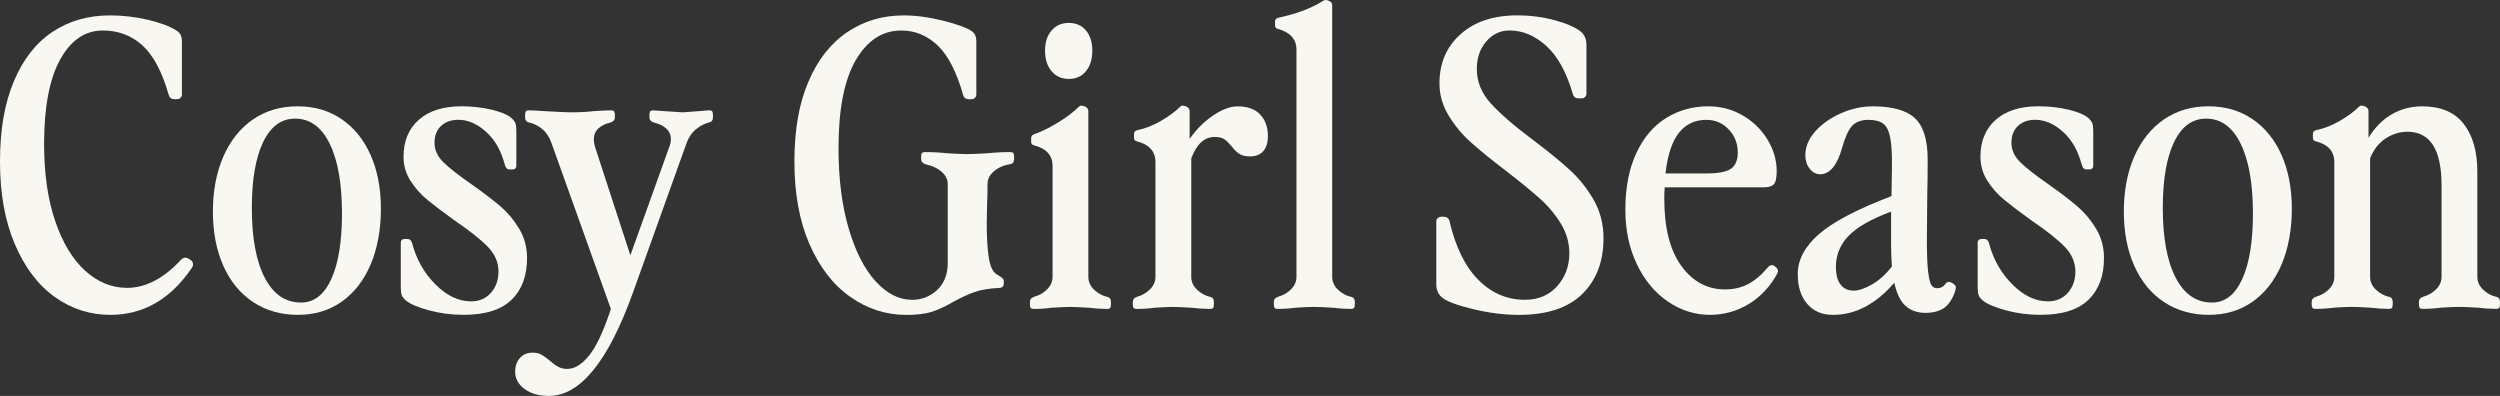 <?xml version="1.0" encoding="UTF-8"?>
<svg id="Layer_1" xmlns="http://www.w3.org/2000/svg" viewBox="0 0 1133.61 179.53">
  <rect x="0" y="0" width="1133.61" height="179.53" fill="#333333" stroke="none"/>
  <defs>
    <style>
      .cls-1 {
        fill: #f9f7f1;
      }
    </style>
  </defs>
  <g id="hco-2024-Hol1-CosyGirlSeason-9043C">
    <g>
      <path class="cls-1" d="M24.86,134.67c-7.57-5.4-13.6-13.36-18.1-23.87C2.25,100.3,0,87.78,0,73.25s2.07-26.23,6.21-36.2c4.14-9.97,9.97-17.47,17.47-22.51,7.5-5.04,16.24-7.56,26.21-7.56,5.76,0,11.47.66,17.11,1.98,5.64,1.32,9.97,2.94,12.97,4.86.96.6,1.62,1.29,1.98,2.07.36.78.54,1.83.54,3.15v23.77c0,.6-.21,1.11-.63,1.53-.42.42-.93.63-1.53.63h-1.26c-1.32,0-2.16-.6-2.52-1.8-3-10.56-7-18.1-11.98-22.6-4.98-4.5-10.96-6.75-17.92-6.75-8.05,0-14.5,4.38-19.36,13.15-4.86,8.77-7.29,21.55-7.29,38.36,0,13.45,1.68,25.1,5.04,34.94,3.36,9.85,7.89,17.35,13.6,22.51,5.7,5.16,12.04,7.75,19,7.75,8.4,0,16.57-4.26,24.5-12.79.6-.6,1.26-.9,1.98-.9.48,0,1.08.24,1.8.72l.54.36c.72.48,1.08,1.14,1.08,1.98,0,.6-.24,1.2-.72,1.8-9.61,14.05-21.86,21.07-36.74,21.07-9.25,0-17.65-2.7-25.22-8.1Z"/>
      <path class="cls-1" d="M114.82,137.01c-5.83-3.84-10.33-9.3-13.51-16.39-3.18-7.08-4.77-15.31-4.77-24.68s1.59-17.83,4.77-25.04c3.18-7.2,7.66-12.79,13.42-16.75,5.76-3.96,12.49-5.94,20.17-5.94s14.2,1.92,19.9,5.76c5.7,3.84,10.12,9.28,13.24,16.3,3.12,7.02,4.68,15.16,4.68,24.41s-1.56,18.04-4.68,25.31c-3.12,7.27-7.5,12.88-13.15,16.84-5.65,3.96-12.25,5.94-19.81,5.94s-14.44-1.92-20.26-5.76ZM120.04,125.93c3.9,7.51,9.39,11.26,16.48,11.26,5.88,0,10.45-3.54,13.69-10.63,3.24-7.08,4.86-16.99,4.86-29.72,0-13.57-1.86-24.14-5.58-31.7-3.72-7.56-8.95-11.35-15.67-11.35-6.25,0-11.08,3.54-14.5,10.63-3.42,7.09-5.13,17.05-5.13,29.9,0,13.57,1.95,24.11,5.85,31.61Z"/>
      <path class="cls-1" d="M194.43,140.7c-4.98-1.38-8.44-2.85-10.36-4.41-.96-.84-1.59-1.65-1.89-2.43-.3-.78-.45-1.95-.45-3.51v-20.35c0-.48.15-.87.45-1.17.3-.3.69-.45,1.17-.45h1.44c1.08,0,1.8.72,2.16,2.16,1.92,7.2,5.43,13.36,10.54,18.46,5.1,5.11,10.47,7.65,16.12,7.65,3.72,0,6.72-1.29,9-3.87,2.28-2.58,3.42-5.79,3.42-9.64,0-4.2-1.65-7.98-4.95-11.35-3.3-3.36-8.32-7.32-15.04-11.89-5.16-3.72-9.25-6.81-12.25-9.28-3-2.46-5.56-5.34-7.66-8.65-2.1-3.3-3.15-6.93-3.15-10.9,0-7.08,2.31-12.67,6.93-16.75,4.62-4.08,11.08-6.12,19.36-6.12,4.8,0,9.33.51,13.6,1.53,4.26,1.02,7.23,2.25,8.92,3.69.96.84,1.59,1.65,1.89,2.43.3.78.45,1.95.45,3.51v15.85c0,.48-.15.87-.45,1.17-.3.3-.69.45-1.17.45h-1.44c-1.08,0-1.8-.72-2.16-2.16-1.68-6.36-4.53-11.35-8.56-14.95-4.02-3.6-8.2-5.4-12.52-5.4-3.24,0-5.85.93-7.83,2.79-1.98,1.86-2.97,4.41-2.97,7.65s1.35,6.19,4.05,8.83c2.7,2.64,6.99,6.01,12.88,10.09,5.28,3.72,9.57,7,12.88,9.82,3.3,2.82,6.15,6.21,8.55,10.18,2.4,3.96,3.6,8.41,3.6,13.33,0,8.05-2.34,14.35-7.02,18.91s-11.95,6.84-21.79,6.84c-5.52,0-10.78-.69-15.76-2.07Z"/>
      <path class="cls-1" d="M237.83,176.37c-2.82-2.1-4.23-4.71-4.23-7.83,0-2.52.72-4.59,2.16-6.21,1.44-1.62,3.36-2.43,5.76-2.43,1.56,0,2.88.3,3.96.9,1.08.6,2.34,1.5,3.78,2.7,1.32,1.2,2.58,2.13,3.78,2.79,1.2.66,2.58.99,4.14.99,3.36,0,6.66-2.01,9.91-6.03,3.24-4.02,6.42-10.72,9.55-20.08l.36-1.08-27.02-75.47c-.96-2.64-2.37-4.71-4.23-6.21-1.86-1.5-3.93-2.49-6.21-2.97-.96-.24-1.44-1.02-1.44-2.34v-.9c0-.84.12-1.41.36-1.71.24-.3.66-.45,1.26-.45,1.44,0,3.84.12,7.21.36,6.48.36,10.33.54,11.53.54,4.2,0,7.8-.18,10.81-.54,3.36-.24,6-.36,7.92-.36.6,0,1.02.15,1.26.45.24.3.36.87.36,1.71v.9c0,.72-.18,1.26-.54,1.62-.36.36-.9.66-1.62.9-2.16.48-3.93,1.35-5.31,2.61-1.38,1.26-2.07,2.97-2.07,5.13,0,.84.18,1.92.54,3.24l16.03,49.17,17.65-49.17c.48-1.08.72-2.22.72-3.42,0-2.04-.72-3.69-2.16-4.95-1.44-1.26-3.24-2.13-5.4-2.61-.72-.24-1.26-.54-1.62-.9s-.54-.9-.54-1.62v-.9c0-.84.12-1.41.36-1.71.24-.3.66-.45,1.26-.45l5.04.36c5.04.36,7.86.54,8.46.54.24,0,2.7-.18,7.38-.54,2.4-.24,3.96-.36,4.68-.36.6,0,1.02.15,1.26.45.24.3.36.87.36,1.71v.9c0,1.32-.48,2.1-1.44,2.34-2.16.48-4.23,1.53-6.21,3.15s-3.45,3.81-4.41,6.57l-23.96,66.82c-11.29,31.7-24.08,47.55-38.36,47.55-4.57,0-8.26-1.05-11.08-3.15Z"/>
      <path class="cls-1" d="M385.52,134.58c-7.75-5.46-13.9-13.42-18.46-23.86-4.56-10.45-6.84-22.93-6.84-37.46s2.1-26.21,6.3-36.11c4.2-9.91,10.06-17.41,17.56-22.51,7.5-5.1,16.06-7.65,25.67-7.65,5.52,0,11.41.78,17.65,2.34,6.24,1.56,10.51,3.06,12.79,4.5.96.6,1.62,1.29,1.98,2.07.36.78.54,1.83.54,3.15v23.77c0,.6-.21,1.11-.63,1.53-.42.42-.93.63-1.53.63h-1.26c-1.32,0-2.16-.6-2.52-1.8-3-10.56-6.88-18.1-11.62-22.6-4.75-4.5-10.24-6.75-16.48-6.75-8.53,0-15.4,4.48-20.62,13.42-5.22,8.95-7.83,22.24-7.83,39.9,0,13.81,1.53,25.94,4.59,36.38,3.06,10.45,7.14,18.46,12.25,24.04,5.1,5.58,10.6,8.38,16.48,8.38,4.44,0,8.25-1.5,11.44-4.5,3.18-3,4.77-7.08,4.77-12.25v-35.66c0-2.16-.93-4.05-2.79-5.67-1.86-1.62-4.23-2.73-7.11-3.33-.72-.24-1.26-.54-1.62-.9-.36-.36-.54-.9-.54-1.62v-.9c0-.84.12-1.41.36-1.71.24-.3.66-.45,1.26-.45,3.6,0,7.02.18,10.27.54,4.08.24,7.08.36,9.01.36,2.04,0,5.1-.12,9.19-.36,3.24-.36,6.72-.54,10.45-.54.6,0,1.02.15,1.26.45.24.3.36.87.36,1.71v.9c0,1.32-.48,2.1-1.44,2.34-3.12.48-5.67,1.56-7.65,3.24-1.98,1.68-2.97,3.66-2.97,5.94,0,3.72-.06,6.55-.18,8.47l-.18,9.37c0,6.12.3,11.2.9,15.22.6,4.02,1.74,6.57,3.42,7.65.6.36,1.17.72,1.71,1.08.54.36.96.69,1.26.99.3.3.45.63.45.99v1.08c0,1.44-.72,2.16-2.16,2.16-4.56.24-8.29.87-11.17,1.89-2.88,1.02-6.06,2.49-9.55,4.41-3.48,2.04-6.7,3.54-9.64,4.5-2.94.96-6.82,1.44-11.62,1.44-9.25,0-17.74-2.73-25.49-8.2Z"/>
      <path class="cls-1" d="M467.38,139.62c-.24-.3-.36-.87-.36-1.71v-.9c0-.72.18-1.26.54-1.62.36-.36.9-.66,1.62-.9,2.16-.6,4.05-1.71,5.67-3.33s2.43-3.51,2.43-5.67v-50.25c0-4.8-2.82-7.92-8.46-9.37-.84-.12-1.26-.72-1.26-1.8v-1.44c0-.84.48-1.44,1.44-1.8,2.88-.96,6.33-2.64,10.36-5.04,4.02-2.4,7.29-4.86,9.82-7.38.36-.36.78-.54,1.26-.54l1.44.36c1.08.48,1.62,1.2,1.62,2.16v75.11c0,2.28.9,4.26,2.7,5.94,1.8,1.68,3.84,2.76,6.12,3.24.96.24,1.44,1.02,1.44,2.34v.9c0,.84-.12,1.41-.36,1.71-.24.3-.66.45-1.26.45-2.76,0-5.58-.18-8.46-.54-3.84-.24-6.66-.36-8.47-.36-1.92,0-4.68.12-8.29.36-2.64.36-5.4.54-8.29.54-.6,0-1.02-.15-1.26-.45ZM476.84,13.81c1.98-2.28,4.59-3.42,7.83-3.42s5.82,1.14,7.75,3.42c1.92,2.28,2.88,5.34,2.88,9.19s-.96,6.93-2.88,9.28c-1.92,2.34-4.5,3.51-7.75,3.51s-5.85-1.17-7.83-3.51c-1.98-2.34-2.97-5.43-2.97-9.28s.99-6.9,2.97-9.19Z"/>
      <path class="cls-1" d="M514.03,139.62c-.24-.3-.36-.87-.36-1.71v-.9c0-.72.18-1.26.54-1.62.36-.36.9-.66,1.62-.9,2.16-.6,4.05-1.71,5.67-3.33s2.43-3.51,2.43-5.67v-52.05c0-4.8-2.82-7.93-8.46-9.37-.84-.12-1.26-.72-1.26-1.8v-1.44c0-.96.48-1.56,1.44-1.8,3.6-.72,7.21-2.13,10.81-4.23,3.6-2.1,6.48-4.23,8.65-6.39.36-.36.78-.54,1.26-.54l1.44.36c1.08.48,1.62,1.2,1.62,2.16v12.61c3-4.32,6.54-7.86,10.63-10.63,4.08-2.76,7.8-4.14,11.17-4.14,4.44,0,7.83,1.23,10.18,3.69,2.34,2.46,3.51,5.74,3.51,9.82,0,2.88-.69,5.13-2.07,6.75-1.38,1.62-3.39,2.43-6.03,2.43-2.04,0-3.63-.36-4.77-1.08-1.14-.72-2.31-1.86-3.51-3.42-1.2-1.44-2.31-2.52-3.33-3.24-1.02-.72-2.49-1.08-4.41-1.08-4.68,0-8.23,3.24-10.63,9.73v53.67c0,2.28.9,4.26,2.7,5.94,1.8,1.68,3.84,2.76,6.12,3.24.96.24,1.44,1.02,1.44,2.34v.9c0,.84-.12,1.41-.36,1.71-.24.3-.66.45-1.26.45-2.76,0-5.58-.18-8.46-.54-3.84-.24-6.66-.36-8.47-.36-1.92,0-4.68.12-8.29.36-2.64.36-5.4.54-8.29.54-.6,0-1.02-.15-1.26-.45Z"/>
      <path class="cls-1" d="M577.97,139.62c-.24-.3-.36-.87-.36-1.71v-.9c0-.72.18-1.26.54-1.62.36-.36.9-.66,1.62-.9,2.16-.6,4.05-1.71,5.67-3.33s2.43-3.51,2.43-5.67V22.46c0-4.68-2.82-7.8-8.46-9.37-.84-.12-1.26-.72-1.26-1.8v-1.44c0-.96.48-1.56,1.44-1.8,8.4-1.8,15.13-4.32,20.17-7.56.72-.48,1.44-.6,2.16-.36l.9.36c.84.36,1.26,1.02,1.26,1.98v123.02c0,2.28.9,4.26,2.7,5.94,1.8,1.68,3.84,2.76,6.12,3.24.96.24,1.44,1.02,1.44,2.34v.9c0,.84-.12,1.41-.36,1.71-.24.3-.66.45-1.26.45-2.76,0-5.58-.18-8.46-.54-3.84-.24-6.66-.36-8.47-.36-1.92,0-4.68.12-8.29.36-2.64.36-5.4.54-8.29.54-.6,0-1.02-.15-1.26-.45Z"/>
      <path class="cls-1" d="M667.58,140.07c-7.38-1.8-12.04-3.6-13.96-5.4-1.56-1.44-2.34-3.36-2.34-5.76v-28.46c0-.6.21-1.11.63-1.53.42-.42.93-.63,1.53-.63h1.26c1.32,0,2.16.6,2.52,1.8,2.76,11.89,7.14,20.83,13.15,26.84,6,6.01,13.03,9.01,21.07,9.01,6.12,0,11.01-2.07,14.68-6.21,3.66-4.14,5.49-9.1,5.49-14.86,0-4.8-1.29-9.3-3.87-13.51-2.58-4.2-5.79-8.02-9.64-11.44-3.84-3.42-8.95-7.59-15.31-12.52-6.61-5.04-11.89-9.33-15.85-12.88-3.96-3.54-7.33-7.59-10.09-12.16-2.76-4.56-4.14-9.43-4.14-14.59,0-9.12,3.18-16.54,9.55-22.24,6.36-5.7,14.95-8.56,25.76-8.56,5.88,0,11.59.75,17.11,2.25,5.52,1.5,9.48,3.27,11.89,5.31,1.56,1.44,2.34,3.36,2.34,5.76v22.15c0,.6-.21,1.11-.63,1.53-.42.42-.93.63-1.53.63h-1.44c-1.32,0-2.16-.6-2.52-1.8-2.88-9.97-6.91-17.29-12.07-21.97-5.16-4.68-10.75-7.02-16.75-7.02-4.08,0-7.56,1.65-10.45,4.95-2.88,3.3-4.32,7.47-4.32,12.52,0,5.76,2.13,10.99,6.39,15.67,4.26,4.68,10.65,10.21,19.18,16.57,6.84,5.16,12.4,9.7,16.66,13.6,4.26,3.9,7.86,8.44,10.81,13.6,2.94,5.16,4.41,10.93,4.41,17.29,0,10.57-3.21,19-9.64,25.31-6.42,6.3-16,9.46-28.73,9.46-6.73,0-13.78-.9-21.16-2.7Z"/>
      <path class="cls-1" d="M756.28,136.74c-5.88-4.02-10.57-9.66-14.05-16.93-3.48-7.26-5.22-15.52-5.22-24.77,0-9.97,1.65-18.49,4.95-25.58,3.3-7.08,7.8-12.4,13.51-15.94,5.7-3.54,12.1-5.31,19.18-5.31,5.64,0,10.83,1.38,15.58,4.14,4.74,2.76,8.49,6.42,11.26,10.99,2.76,4.56,4.14,9.31,4.14,14.23,0,3.12-.45,5.13-1.35,6.03-.9.9-2.43,1.35-4.59,1.35h-44.85c-.12,1.08-.18,2.82-.18,5.22,0,13.21,2.58,23.36,7.75,30.44,5.16,7.09,11.77,10.63,19.81,10.63,3.96,0,7.5-.84,10.63-2.52,3.12-1.68,6.06-4.2,8.83-7.56.96-1.08,1.92-1.26,2.88-.54l.72.54c.96.84,1.2,1.74.72,2.7-3.24,6.01-7.57,10.66-12.97,13.96s-11.35,4.95-17.83,4.95-13.03-2.01-18.91-6.03ZM773.75,78.65c5.4,0,9.12-.72,11.17-2.16,2.04-1.44,3.06-3.9,3.06-7.38,0-4.08-1.38-7.56-4.14-10.45-2.76-2.88-6.12-4.32-10.09-4.32-5.17,0-9.31,1.95-12.43,5.85-3.12,3.9-5.17,10.06-6.12,18.46h18.55Z"/>
      <path class="cls-1" d="M864.08,138.72c-2.34-2.1-4.05-5.61-5.13-10.54-3.96,4.68-8.29,8.29-12.97,10.81-4.68,2.52-9.61,3.78-14.77,3.78s-8.83-1.65-11.71-4.95-4.32-7.83-4.32-13.6c0-6.36,3.15-12.34,9.46-17.92,6.3-5.58,17.32-11.38,33.05-17.38l.18-12.07c.12-6.24-.12-10.99-.72-14.23-.6-3.24-1.68-5.43-3.24-6.57-1.56-1.14-3.78-1.71-6.66-1.71-3.24,0-5.7.9-7.38,2.7-1.68,1.8-3.18,5.04-4.5,9.73-2.28,8.17-5.64,12.25-10.09,12.25-1.8,0-3.36-.84-4.68-2.52-1.32-1.68-1.98-3.72-1.98-6.12,0-3.84,1.5-7.44,4.5-10.81,3-3.36,6.87-6.09,11.62-8.2,4.74-2.1,9.57-3.15,14.5-3.15,8.88,0,15.25,1.8,19.09,5.4,3.84,3.6,5.76,9.85,5.76,18.73,0,6.48-.06,11.59-.18,15.31l-.18,21.25c0,6.25.18,10.93.54,14.05.36,3.12.84,5.2,1.44,6.21.6,1.02,1.5,1.53,2.7,1.53,1.56,0,2.82-.66,3.78-1.98.36-.6.9-.9,1.62-.9.48,0,.96.18,1.44.54l.54.36c.72.48,1.08,1.02,1.08,1.62,0,.24-.12.84-.36,1.8-1.2,3.48-2.85,5.97-4.95,7.47-2.1,1.5-4.95,2.25-8.55,2.25s-6.57-1.05-8.92-3.15ZM834.63,129.09c1.44,1.8,3.42,2.7,5.94,2.7,2.28,0,5.07-.96,8.38-2.88,3.3-1.92,6.27-4.62,8.92-8.1-.24-3.6-.36-6.48-.36-8.65v-16.21c-9.01,3.36-15.43,7.02-19.27,10.99-3.84,3.96-5.76,8.65-5.76,14.05,0,3.6.72,6.3,2.16,8.1Z"/>
      <path class="cls-1" d="M909.46,140.7c-4.98-1.38-8.44-2.85-10.36-4.41-.96-.84-1.59-1.65-1.89-2.43-.3-.78-.45-1.95-.45-3.51v-20.35c0-.48.15-.87.45-1.17.3-.3.69-.45,1.17-.45h1.44c1.08,0,1.8.72,2.16,2.16,1.92,7.2,5.43,13.36,10.54,18.46,5.1,5.11,10.47,7.65,16.12,7.65,3.72,0,6.72-1.29,9.01-3.87,2.28-2.58,3.42-5.79,3.42-9.64,0-4.2-1.65-7.98-4.95-11.35-3.3-3.36-8.32-7.32-15.04-11.89-5.17-3.72-9.25-6.81-12.25-9.28-3-2.46-5.56-5.34-7.66-8.65-2.1-3.3-3.15-6.93-3.15-10.9,0-7.08,2.31-12.67,6.93-16.75,4.62-4.08,11.08-6.12,19.36-6.12,4.8,0,9.33.51,13.6,1.53,4.26,1.02,7.23,2.25,8.92,3.69.96.84,1.59,1.65,1.89,2.43.3.78.45,1.95.45,3.51v15.85c0,.48-.15.87-.45,1.17-.3.3-.69.45-1.17.45h-1.44c-1.08,0-1.8-.72-2.16-2.16-1.68-6.36-4.53-11.35-8.56-14.95-4.02-3.6-8.2-5.4-12.52-5.4-3.24,0-5.85.93-7.83,2.79-1.98,1.86-2.97,4.41-2.97,7.65s1.35,6.19,4.05,8.83c2.7,2.64,6.99,6.01,12.88,10.09,5.28,3.72,9.57,7,12.88,9.82,3.3,2.82,6.15,6.21,8.56,10.18,2.4,3.96,3.6,8.41,3.6,13.33,0,8.05-2.34,14.35-7.02,18.91-4.68,4.56-11.95,6.84-21.79,6.84-5.52,0-10.78-.69-15.76-2.07Z"/>
      <path class="cls-1" d="M981.32,137.01c-5.83-3.84-10.33-9.3-13.51-16.39-3.18-7.08-4.77-15.31-4.77-24.68s1.59-17.83,4.77-25.04c3.18-7.2,7.66-12.79,13.42-16.75,5.76-3.96,12.49-5.94,20.17-5.94s14.2,1.92,19.9,5.76c5.7,3.84,10.11,9.28,13.24,16.3,3.12,7.02,4.68,15.16,4.68,24.41s-1.56,18.04-4.68,25.31c-3.12,7.27-7.51,12.88-13.15,16.84-5.65,3.96-12.25,5.94-19.81,5.94s-14.44-1.92-20.26-5.76ZM986.55,125.93c3.9,7.51,9.39,11.26,16.48,11.26,5.88,0,10.45-3.54,13.69-10.63,3.24-7.08,4.86-16.99,4.86-29.72,0-13.57-1.86-24.14-5.58-31.7-3.72-7.56-8.95-11.35-15.67-11.35-6.25,0-11.08,3.54-14.5,10.63-3.42,7.09-5.13,17.05-5.13,29.9,0,13.57,1.95,24.11,5.85,31.61Z"/>
      <path class="cls-1" d="M1091.64,59.74c-3.48,0-6.79,1.02-9.91,3.06-3.12,2.04-5.46,5.04-7.02,9.01v53.67c0,2.28.9,4.26,2.7,5.94,1.8,1.68,3.84,2.76,6.12,3.24.96.24,1.44,1.02,1.44,2.34v.9c0,.84-.12,1.41-.36,1.71-.24.3-.66.45-1.26.45-2.76,0-5.58-.18-8.46-.54-3.84-.24-6.66-.36-8.47-.36-1.92,0-4.68.12-8.29.36-2.64.36-5.4.54-8.29.54-.6,0-1.02-.15-1.26-.45-.24-.3-.36-.87-.36-1.71v-.9c0-.72.18-1.26.54-1.62.36-.36.9-.66,1.62-.9,2.16-.6,4.05-1.71,5.67-3.33s2.43-3.51,2.43-5.67v-52.05c0-4.8-2.82-7.93-8.46-9.37-.84-.12-1.26-.72-1.26-1.8v-1.44c0-.96.48-1.56,1.44-1.8,3.6-.72,7.21-2.13,10.81-4.23,3.6-2.1,6.48-4.23,8.65-6.39.36-.36.78-.54,1.26-.54l1.44.36c1.08.48,1.62,1.2,1.62,2.16v12.07c3-4.8,6.57-8.38,10.72-10.72,4.14-2.34,8.67-3.51,13.6-3.51,8.4,0,14.68,2.64,18.82,7.92,4.14,5.29,6.21,12.55,6.21,21.79v47.55c0,2.28.9,4.26,2.7,5.94,1.8,1.68,3.84,2.76,6.12,3.24.96.24,1.44,1.02,1.44,2.34v.9c0,.84-.12,1.41-.36,1.71-.24.3-.66.45-1.26.45-2.76,0-5.58-.18-8.47-.54-3.84-.24-6.66-.36-8.46-.36-1.92,0-4.68.12-8.29.36-2.64.36-5.4.54-8.29.54-.6,0-1.02-.15-1.26-.45-.24-.3-.36-.87-.36-1.71v-.9c0-.72.18-1.26.54-1.62.36-.36.9-.66,1.62-.9,2.16-.6,4.05-1.71,5.67-3.33s2.43-3.51,2.43-5.67v-41.43c0-16.21-5.16-24.31-15.49-24.31Z"/>
    </g>
  </g>
</svg>